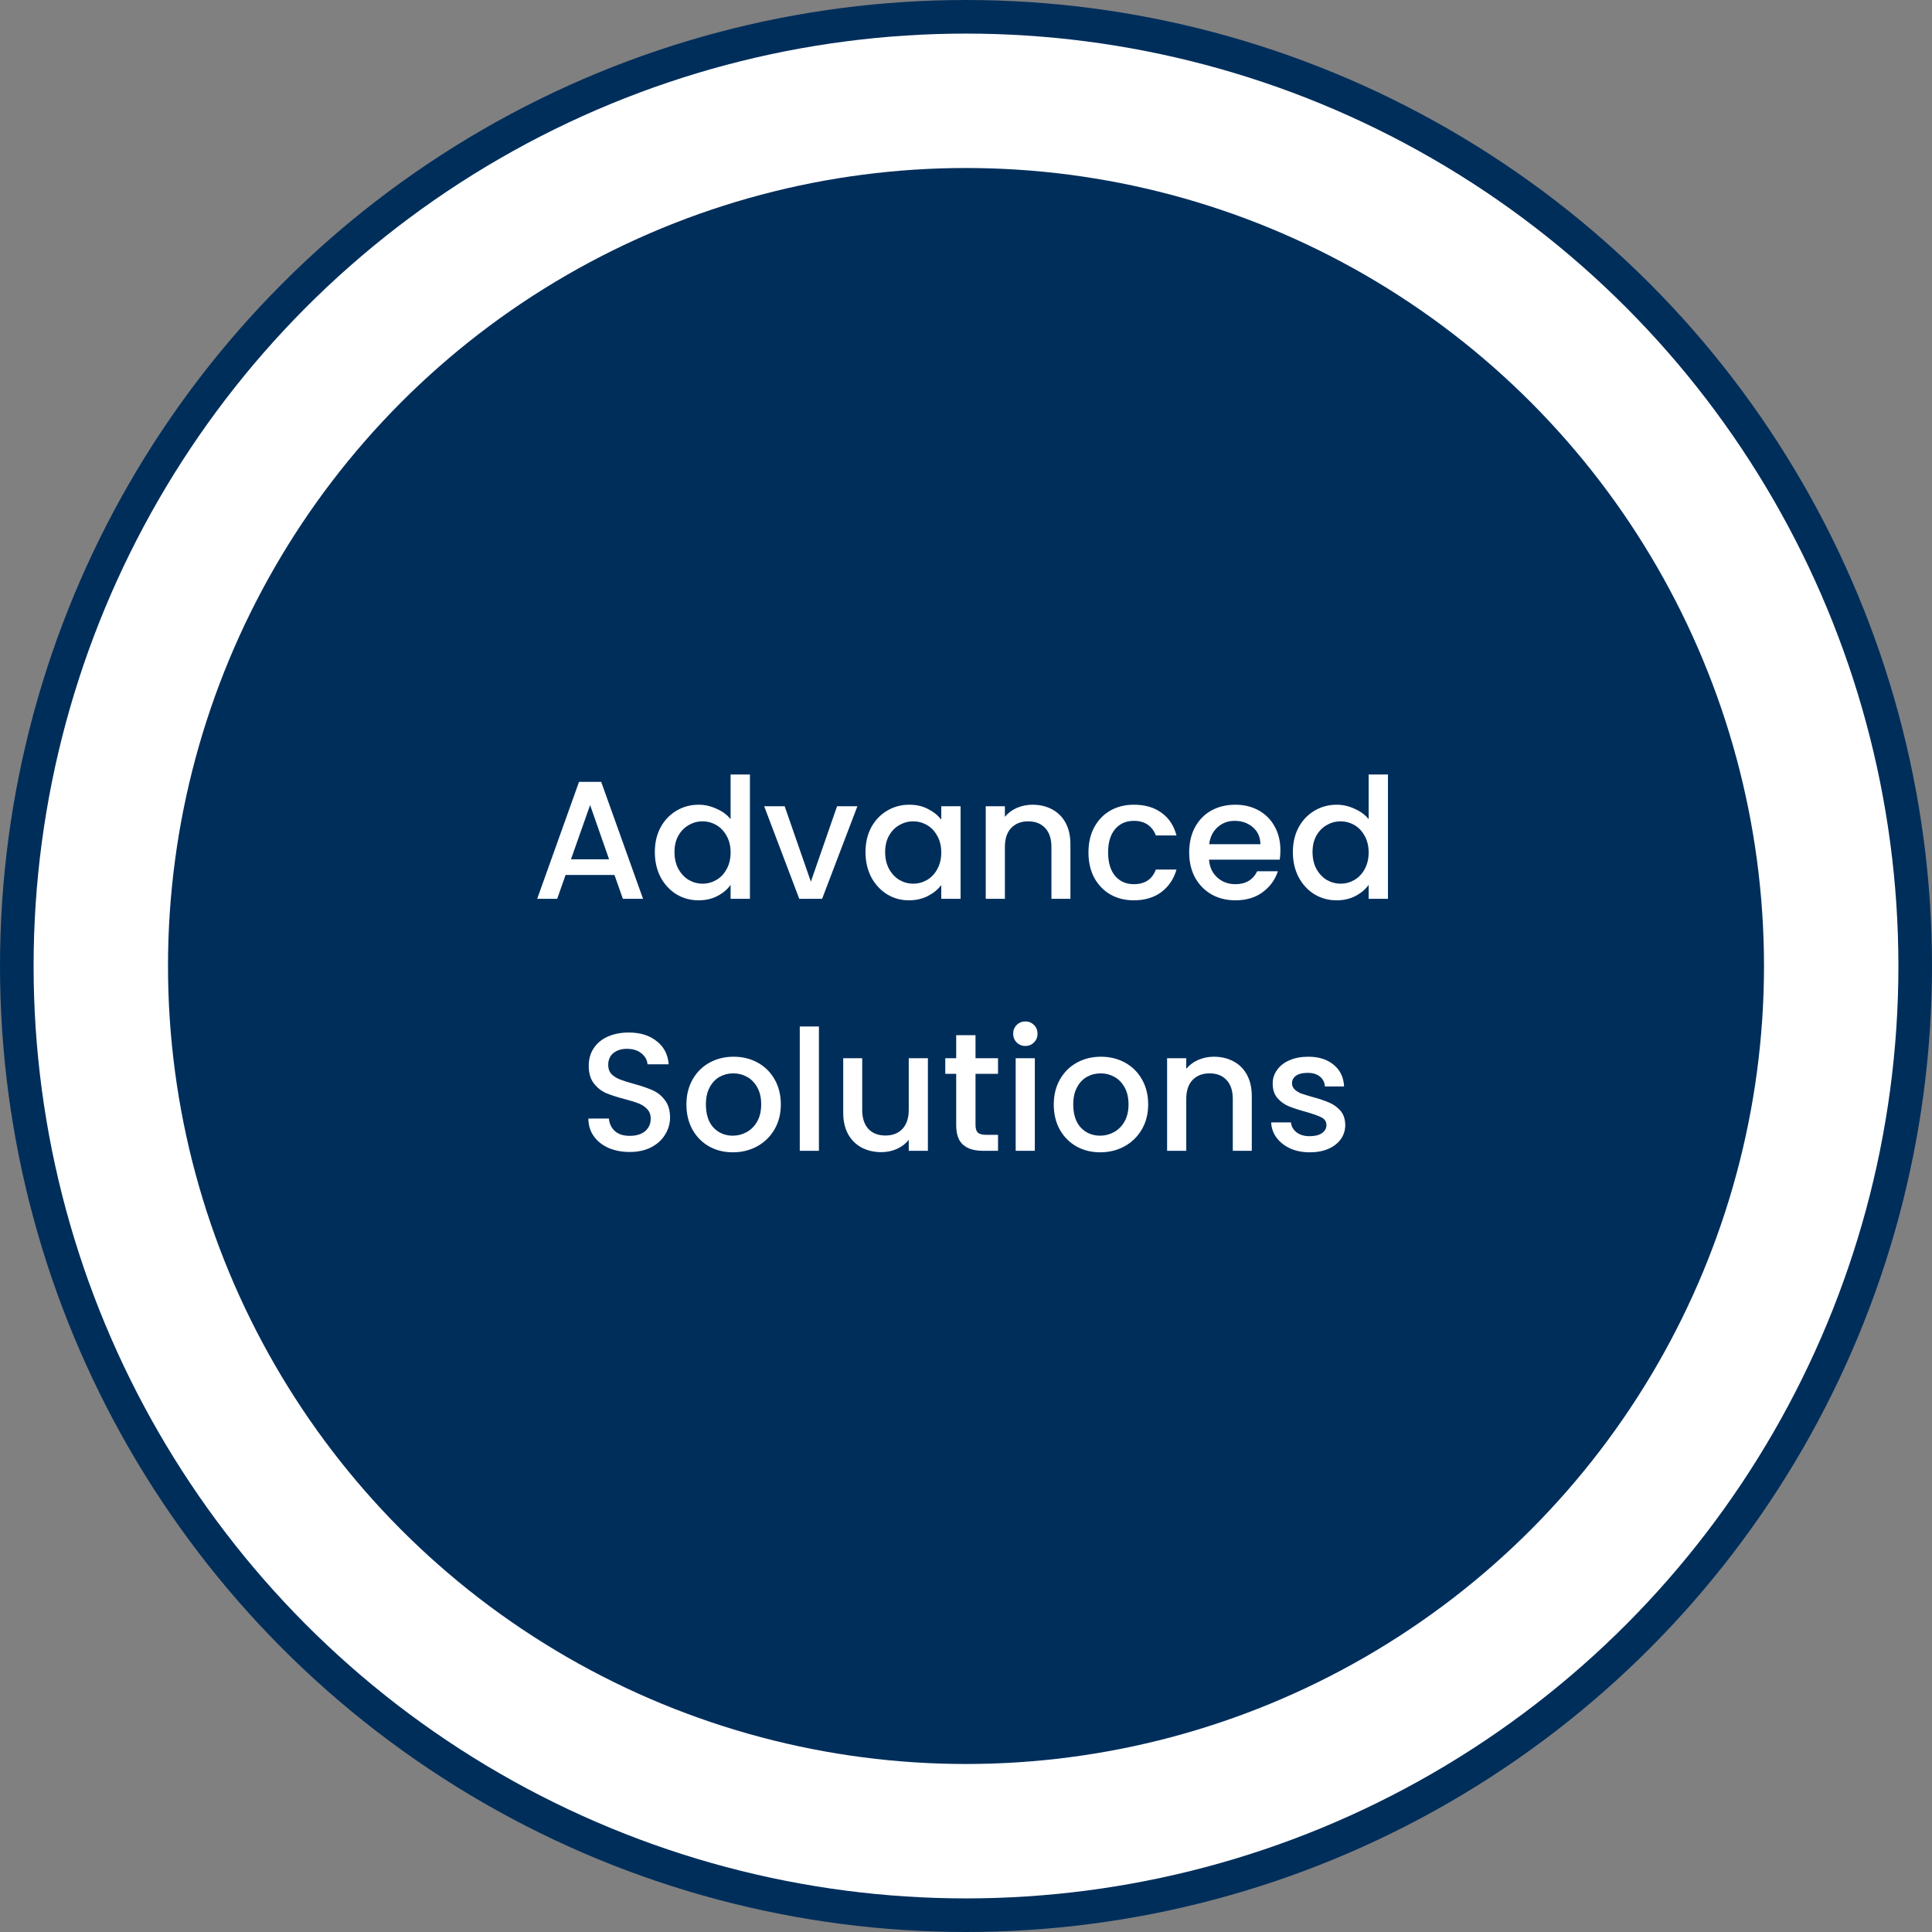 <svg width="230" height="230" viewBox="0 0 230 230" fill="none" xmlns="http://www.w3.org/2000/svg">
<rect x="0" y="0" width="230" height="230" fill="#808080" stroke="none"/>
<circle cx="115" cy="115" r="113" fill="white" stroke="#002E5B" stroke-width="4"/>
<circle cx="115" cy="115" r="95" fill="#002E5B"/>
<path d="M73.151 104.16H67.332L66.332 107H63.952L68.931 93.08H71.572L76.552 107H74.151L73.151 104.16ZM72.511 102.3L70.251 95.84L67.972 102.3H72.511ZM77.957 101.44C77.957 100.333 78.183 99.353 78.637 98.5C79.103 97.647 79.73 96.987 80.517 96.52C81.317 96.04 82.204 95.8 83.177 95.8C83.897 95.8 84.603 95.96 85.297 96.28C86.004 96.587 86.564 97 86.977 97.52V92.2H89.277V107H86.977V105.34C86.603 105.873 86.084 106.313 85.417 106.66C84.763 107.007 84.01 107.18 83.157 107.18C82.197 107.18 81.317 106.94 80.517 106.46C79.73 105.967 79.103 105.287 78.637 104.42C78.183 103.54 77.957 102.547 77.957 101.44ZM86.977 101.48C86.977 100.72 86.817 100.06 86.497 99.5C86.19 98.94 85.784 98.513 85.277 98.22C84.77 97.927 84.224 97.78 83.637 97.78C83.05 97.78 82.504 97.927 81.997 98.22C81.49 98.5 81.077 98.92 80.757 99.48C80.45 100.027 80.297 100.68 80.297 101.44C80.297 102.2 80.45 102.867 80.757 103.44C81.077 104.013 81.49 104.453 81.997 104.76C82.517 105.053 83.064 105.2 83.637 105.2C84.224 105.2 84.77 105.053 85.277 104.76C85.784 104.467 86.19 104.04 86.497 103.48C86.817 102.907 86.977 102.24 86.977 101.48ZM96.531 104.96L99.651 95.98H102.071L97.871 107H95.151L90.972 95.98H93.412L96.531 104.96ZM103.035 101.44C103.035 100.333 103.262 99.353 103.715 98.5C104.182 97.647 104.808 96.987 105.595 96.52C106.395 96.04 107.275 95.8 108.235 95.8C109.102 95.8 109.855 95.973 110.495 96.32C111.148 96.653 111.668 97.073 112.055 97.58V95.98H114.355V107H112.055V105.36C111.668 105.88 111.142 106.313 110.475 106.66C109.808 107.007 109.048 107.18 108.195 107.18C107.248 107.18 106.382 106.94 105.595 106.46C104.808 105.967 104.182 105.287 103.715 104.42C103.262 103.54 103.035 102.547 103.035 101.44ZM112.055 101.48C112.055 100.72 111.895 100.06 111.575 99.5C111.268 98.94 110.862 98.513 110.355 98.22C109.848 97.927 109.302 97.78 108.715 97.78C108.128 97.78 107.582 97.927 107.075 98.22C106.568 98.5 106.155 98.92 105.835 99.48C105.528 100.027 105.375 100.68 105.375 101.44C105.375 102.2 105.528 102.867 105.835 103.44C106.155 104.013 106.568 104.453 107.075 104.76C107.595 105.053 108.142 105.2 108.715 105.2C109.302 105.2 109.848 105.053 110.355 104.76C110.862 104.467 111.268 104.04 111.575 103.48C111.895 102.907 112.055 102.24 112.055 101.48ZM122.91 95.8C123.776 95.8 124.55 95.98 125.23 96.34C125.923 96.7 126.463 97.233 126.85 97.94C127.236 98.647 127.43 99.5 127.43 100.5V107H125.17V100.84C125.17 99.853 124.923 99.1 124.43 98.58C123.936 98.047 123.263 97.78 122.41 97.78C121.556 97.78 120.876 98.047 120.37 98.58C119.876 99.1 119.63 99.853 119.63 100.84V107H117.35V95.98H119.63V97.24C120.003 96.787 120.476 96.433 121.05 96.18C121.636 95.927 122.256 95.8 122.91 95.8ZM129.578 101.48C129.578 100.347 129.805 99.353 130.258 98.5C130.725 97.633 131.365 96.967 132.178 96.5C132.991 96.033 133.925 95.8 134.978 95.8C136.311 95.8 137.411 96.12 138.278 96.76C139.158 97.387 139.751 98.287 140.058 99.46H137.598C137.398 98.913 137.078 98.487 136.638 98.18C136.198 97.873 135.645 97.72 134.978 97.72C134.045 97.72 133.298 98.053 132.738 98.72C132.191 99.373 131.918 100.293 131.918 101.48C131.918 102.667 132.191 103.593 132.738 104.26C133.298 104.927 134.045 105.26 134.978 105.26C136.298 105.26 137.171 104.68 137.598 103.52H140.058C139.738 104.64 139.138 105.533 138.258 106.2C137.378 106.853 136.285 107.18 134.978 107.18C133.925 107.18 132.991 106.947 132.178 106.48C131.365 106 130.725 105.333 130.258 104.48C129.805 103.613 129.578 102.613 129.578 101.48ZM152.43 101.22C152.43 101.633 152.403 102.007 152.35 102.34H143.93C143.997 103.22 144.323 103.927 144.91 104.46C145.497 104.993 146.217 105.26 147.07 105.26C148.297 105.26 149.163 104.747 149.67 103.72H152.13C151.797 104.733 151.19 105.567 150.31 106.22C149.443 106.86 148.363 107.18 147.07 107.18C146.017 107.18 145.07 106.947 144.23 106.48C143.403 106 142.75 105.333 142.27 104.48C141.803 103.613 141.57 102.613 141.57 101.48C141.57 100.347 141.797 99.353 142.25 98.5C142.717 97.633 143.363 96.967 144.19 96.5C145.03 96.033 145.99 95.8 147.07 95.8C148.11 95.8 149.037 96.027 149.85 96.48C150.663 96.933 151.297 97.573 151.75 98.4C152.203 99.213 152.43 100.153 152.43 101.22ZM150.05 100.5C150.037 99.66 149.737 98.987 149.15 98.48C148.563 97.973 147.837 97.72 146.97 97.72C146.183 97.72 145.51 97.973 144.95 98.48C144.39 98.973 144.057 99.647 143.95 100.5H150.05ZM153.914 101.44C153.914 100.333 154.14 99.353 154.594 98.5C155.06 97.647 155.687 96.987 156.474 96.52C157.274 96.04 158.16 95.8 159.134 95.8C159.854 95.8 160.56 95.96 161.254 96.28C161.96 96.587 162.52 97 162.934 97.52V92.2H165.234V107H162.934V105.34C162.56 105.873 162.04 106.313 161.374 106.66C160.72 107.007 159.967 107.18 159.114 107.18C158.154 107.18 157.274 106.94 156.474 106.46C155.687 105.967 155.06 105.287 154.594 104.42C154.14 103.54 153.914 102.547 153.914 101.44ZM162.934 101.48C162.934 100.72 162.774 100.06 162.454 99.5C162.147 98.94 161.74 98.513 161.234 98.22C160.727 97.927 160.18 97.78 159.594 97.78C159.007 97.78 158.46 97.927 157.954 98.22C157.447 98.5 157.034 98.92 156.714 99.48C156.407 100.027 156.254 100.68 156.254 101.44C156.254 102.2 156.407 102.867 156.714 103.44C157.034 104.013 157.447 104.453 157.954 104.76C158.474 105.053 159.02 105.2 159.594 105.2C160.18 105.2 160.727 105.053 161.234 104.76C161.74 104.467 162.147 104.04 162.454 103.48C162.774 102.907 162.934 102.24 162.934 101.48ZM74.967 137.14C74.033 137.14 73.193 136.98 72.447 136.66C71.7 136.327 71.113 135.86 70.687 135.26C70.26 134.66 70.047 133.96 70.047 133.16H72.487C72.54 133.76 72.773 134.253 73.187 134.64C73.613 135.027 74.207 135.22 74.967 135.22C75.753 135.22 76.367 135.033 76.807 134.66C77.247 134.273 77.467 133.78 77.467 133.18C77.467 132.713 77.327 132.333 77.047 132.04C76.78 131.747 76.44 131.52 76.027 131.36C75.627 131.2 75.067 131.027 74.347 130.84C73.44 130.6 72.7 130.36 72.127 130.12C71.567 129.867 71.087 129.48 70.687 128.96C70.287 128.44 70.087 127.747 70.087 126.88C70.087 126.08 70.287 125.38 70.687 124.78C71.087 124.18 71.647 123.72 72.367 123.4C73.087 123.08 73.92 122.92 74.867 122.92C76.213 122.92 77.313 123.26 78.167 123.94C79.033 124.607 79.513 125.527 79.607 126.7H77.087C77.047 126.193 76.807 125.76 76.367 125.4C75.927 125.04 75.347 124.86 74.627 124.86C73.973 124.86 73.44 125.027 73.027 125.36C72.613 125.693 72.407 126.173 72.407 126.8C72.407 127.227 72.533 127.58 72.787 127.86C73.053 128.127 73.387 128.34 73.787 128.5C74.187 128.66 74.733 128.833 75.427 129.02C76.347 129.273 77.093 129.527 77.667 129.78C78.253 130.033 78.747 130.427 79.147 130.96C79.56 131.48 79.767 132.18 79.767 133.06C79.767 133.767 79.573 134.433 79.187 135.06C78.813 135.687 78.26 136.193 77.527 136.58C76.807 136.953 75.953 137.14 74.967 137.14ZM87.237 137.18C86.197 137.18 85.257 136.947 84.417 136.48C83.577 136 82.917 135.333 82.437 134.48C81.957 133.613 81.717 132.613 81.717 131.48C81.717 130.36 81.964 129.367 82.457 128.5C82.95 127.633 83.624 126.967 84.477 126.5C85.33 126.033 86.284 125.8 87.337 125.8C88.39 125.8 89.344 126.033 90.197 126.5C91.05 126.967 91.724 127.633 92.217 128.5C92.71 129.367 92.957 130.36 92.957 131.48C92.957 132.6 92.704 133.593 92.197 134.46C91.69 135.327 90.997 136 90.117 136.48C89.25 136.947 88.29 137.18 87.237 137.18ZM87.237 135.2C87.824 135.2 88.37 135.06 88.877 134.78C89.397 134.5 89.817 134.08 90.137 133.52C90.457 132.96 90.617 132.28 90.617 131.48C90.617 130.68 90.464 130.007 90.157 129.46C89.85 128.9 89.444 128.48 88.937 128.2C88.43 127.92 87.884 127.78 87.297 127.78C86.71 127.78 86.164 127.92 85.657 128.2C85.164 128.48 84.77 128.9 84.477 129.46C84.184 130.007 84.037 130.68 84.037 131.48C84.037 132.667 84.337 133.587 84.937 134.24C85.55 134.88 86.317 135.2 87.237 135.2ZM97.491 122.2V137H95.211V122.2H97.491ZM110.464 125.98V137H108.184V135.7C107.824 136.153 107.351 136.513 106.764 136.78C106.191 137.033 105.578 137.16 104.924 137.16C104.058 137.16 103.278 136.98 102.584 136.62C101.904 136.26 101.364 135.727 100.964 135.02C100.578 134.313 100.384 133.46 100.384 132.46V125.98H102.644V132.12C102.644 133.107 102.891 133.867 103.384 134.4C103.878 134.92 104.551 135.18 105.404 135.18C106.258 135.18 106.931 134.92 107.424 134.4C107.931 133.867 108.184 133.107 108.184 132.12V125.98H110.464ZM116.133 127.84V133.94C116.133 134.353 116.226 134.653 116.413 134.84C116.613 135.013 116.946 135.1 117.413 135.1H118.813V137H117.013C115.986 137 115.199 136.76 114.653 136.28C114.106 135.8 113.833 135.02 113.833 133.94V127.84H112.533V125.98H113.833V123.24H116.133V125.98H118.813V127.84H116.133ZM122.074 124.52C121.661 124.52 121.314 124.38 121.034 124.1C120.754 123.82 120.614 123.473 120.614 123.06C120.614 122.647 120.754 122.3 121.034 122.02C121.314 121.74 121.661 121.6 122.074 121.6C122.474 121.6 122.814 121.74 123.094 122.02C123.374 122.3 123.514 122.647 123.514 123.06C123.514 123.473 123.374 123.82 123.094 124.1C122.814 124.38 122.474 124.52 122.074 124.52ZM123.194 125.98V137H120.914V125.98H123.194ZM130.968 137.18C129.928 137.18 128.988 136.947 128.148 136.48C127.308 136 126.648 135.333 126.168 134.48C125.688 133.613 125.448 132.613 125.448 131.48C125.448 130.36 125.694 129.367 126.188 128.5C126.681 127.633 127.354 126.967 128.208 126.5C129.061 126.033 130.014 125.8 131.068 125.8C132.121 125.8 133.074 126.033 133.928 126.5C134.781 126.967 135.454 127.633 135.948 128.5C136.441 129.367 136.688 130.36 136.688 131.48C136.688 132.6 136.434 133.593 135.928 134.46C135.421 135.327 134.728 136 133.848 136.48C132.981 136.947 132.021 137.18 130.968 137.18ZM130.968 135.2C131.554 135.2 132.101 135.06 132.608 134.78C133.128 134.5 133.548 134.08 133.868 133.52C134.188 132.96 134.348 132.28 134.348 131.48C134.348 130.68 134.194 130.007 133.888 129.46C133.581 128.9 133.174 128.48 132.668 128.2C132.161 127.92 131.614 127.78 131.028 127.78C130.441 127.78 129.894 127.92 129.388 128.2C128.894 128.48 128.501 128.9 128.208 129.46C127.914 130.007 127.768 130.68 127.768 131.48C127.768 132.667 128.068 133.587 128.668 134.24C129.281 134.88 130.048 135.2 130.968 135.2ZM144.501 125.8C145.368 125.8 146.141 125.98 146.821 126.34C147.515 126.7 148.055 127.233 148.441 127.94C148.828 128.647 149.021 129.5 149.021 130.5V137H146.761V130.84C146.761 129.853 146.515 129.1 146.021 128.58C145.528 128.047 144.855 127.78 144.001 127.78C143.148 127.78 142.468 128.047 141.961 128.58C141.468 129.1 141.221 129.853 141.221 130.84V137H138.941V125.98H141.221V127.24C141.595 126.787 142.068 126.433 142.641 126.18C143.228 125.927 143.848 125.8 144.501 125.8ZM155.93 137.18C155.063 137.18 154.283 137.027 153.59 136.72C152.91 136.4 152.37 135.973 151.97 135.44C151.57 134.893 151.356 134.287 151.33 133.62H153.69C153.73 134.087 153.95 134.48 154.35 134.8C154.763 135.107 155.276 135.26 155.89 135.26C156.53 135.26 157.023 135.14 157.37 134.9C157.73 134.647 157.91 134.327 157.91 133.94C157.91 133.527 157.71 133.22 157.31 133.02C156.923 132.82 156.303 132.6 155.45 132.36C154.623 132.133 153.95 131.913 153.43 131.7C152.91 131.487 152.456 131.16 152.07 130.72C151.696 130.28 151.51 129.7 151.51 128.98C151.51 128.393 151.683 127.86 152.03 127.38C152.376 126.887 152.87 126.5 153.51 126.22C154.163 125.94 154.91 125.8 155.75 125.8C157.003 125.8 158.01 126.12 158.77 126.76C159.543 127.387 159.956 128.247 160.01 129.34H157.73C157.69 128.847 157.49 128.453 157.13 128.16C156.77 127.867 156.283 127.72 155.67 127.72C155.07 127.72 154.61 127.833 154.29 128.06C153.97 128.287 153.81 128.587 153.81 128.96C153.81 129.253 153.916 129.5 154.13 129.7C154.343 129.9 154.603 130.06 154.91 130.18C155.216 130.287 155.67 130.427 156.27 130.6C157.07 130.813 157.723 131.033 158.23 131.26C158.75 131.473 159.196 131.793 159.57 132.22C159.943 132.647 160.136 133.213 160.15 133.92C160.15 134.547 159.976 135.107 159.63 135.6C159.283 136.093 158.79 136.48 158.15 136.76C157.523 137.04 156.783 137.18 155.93 137.18Z" fill="white"/>
</svg>
